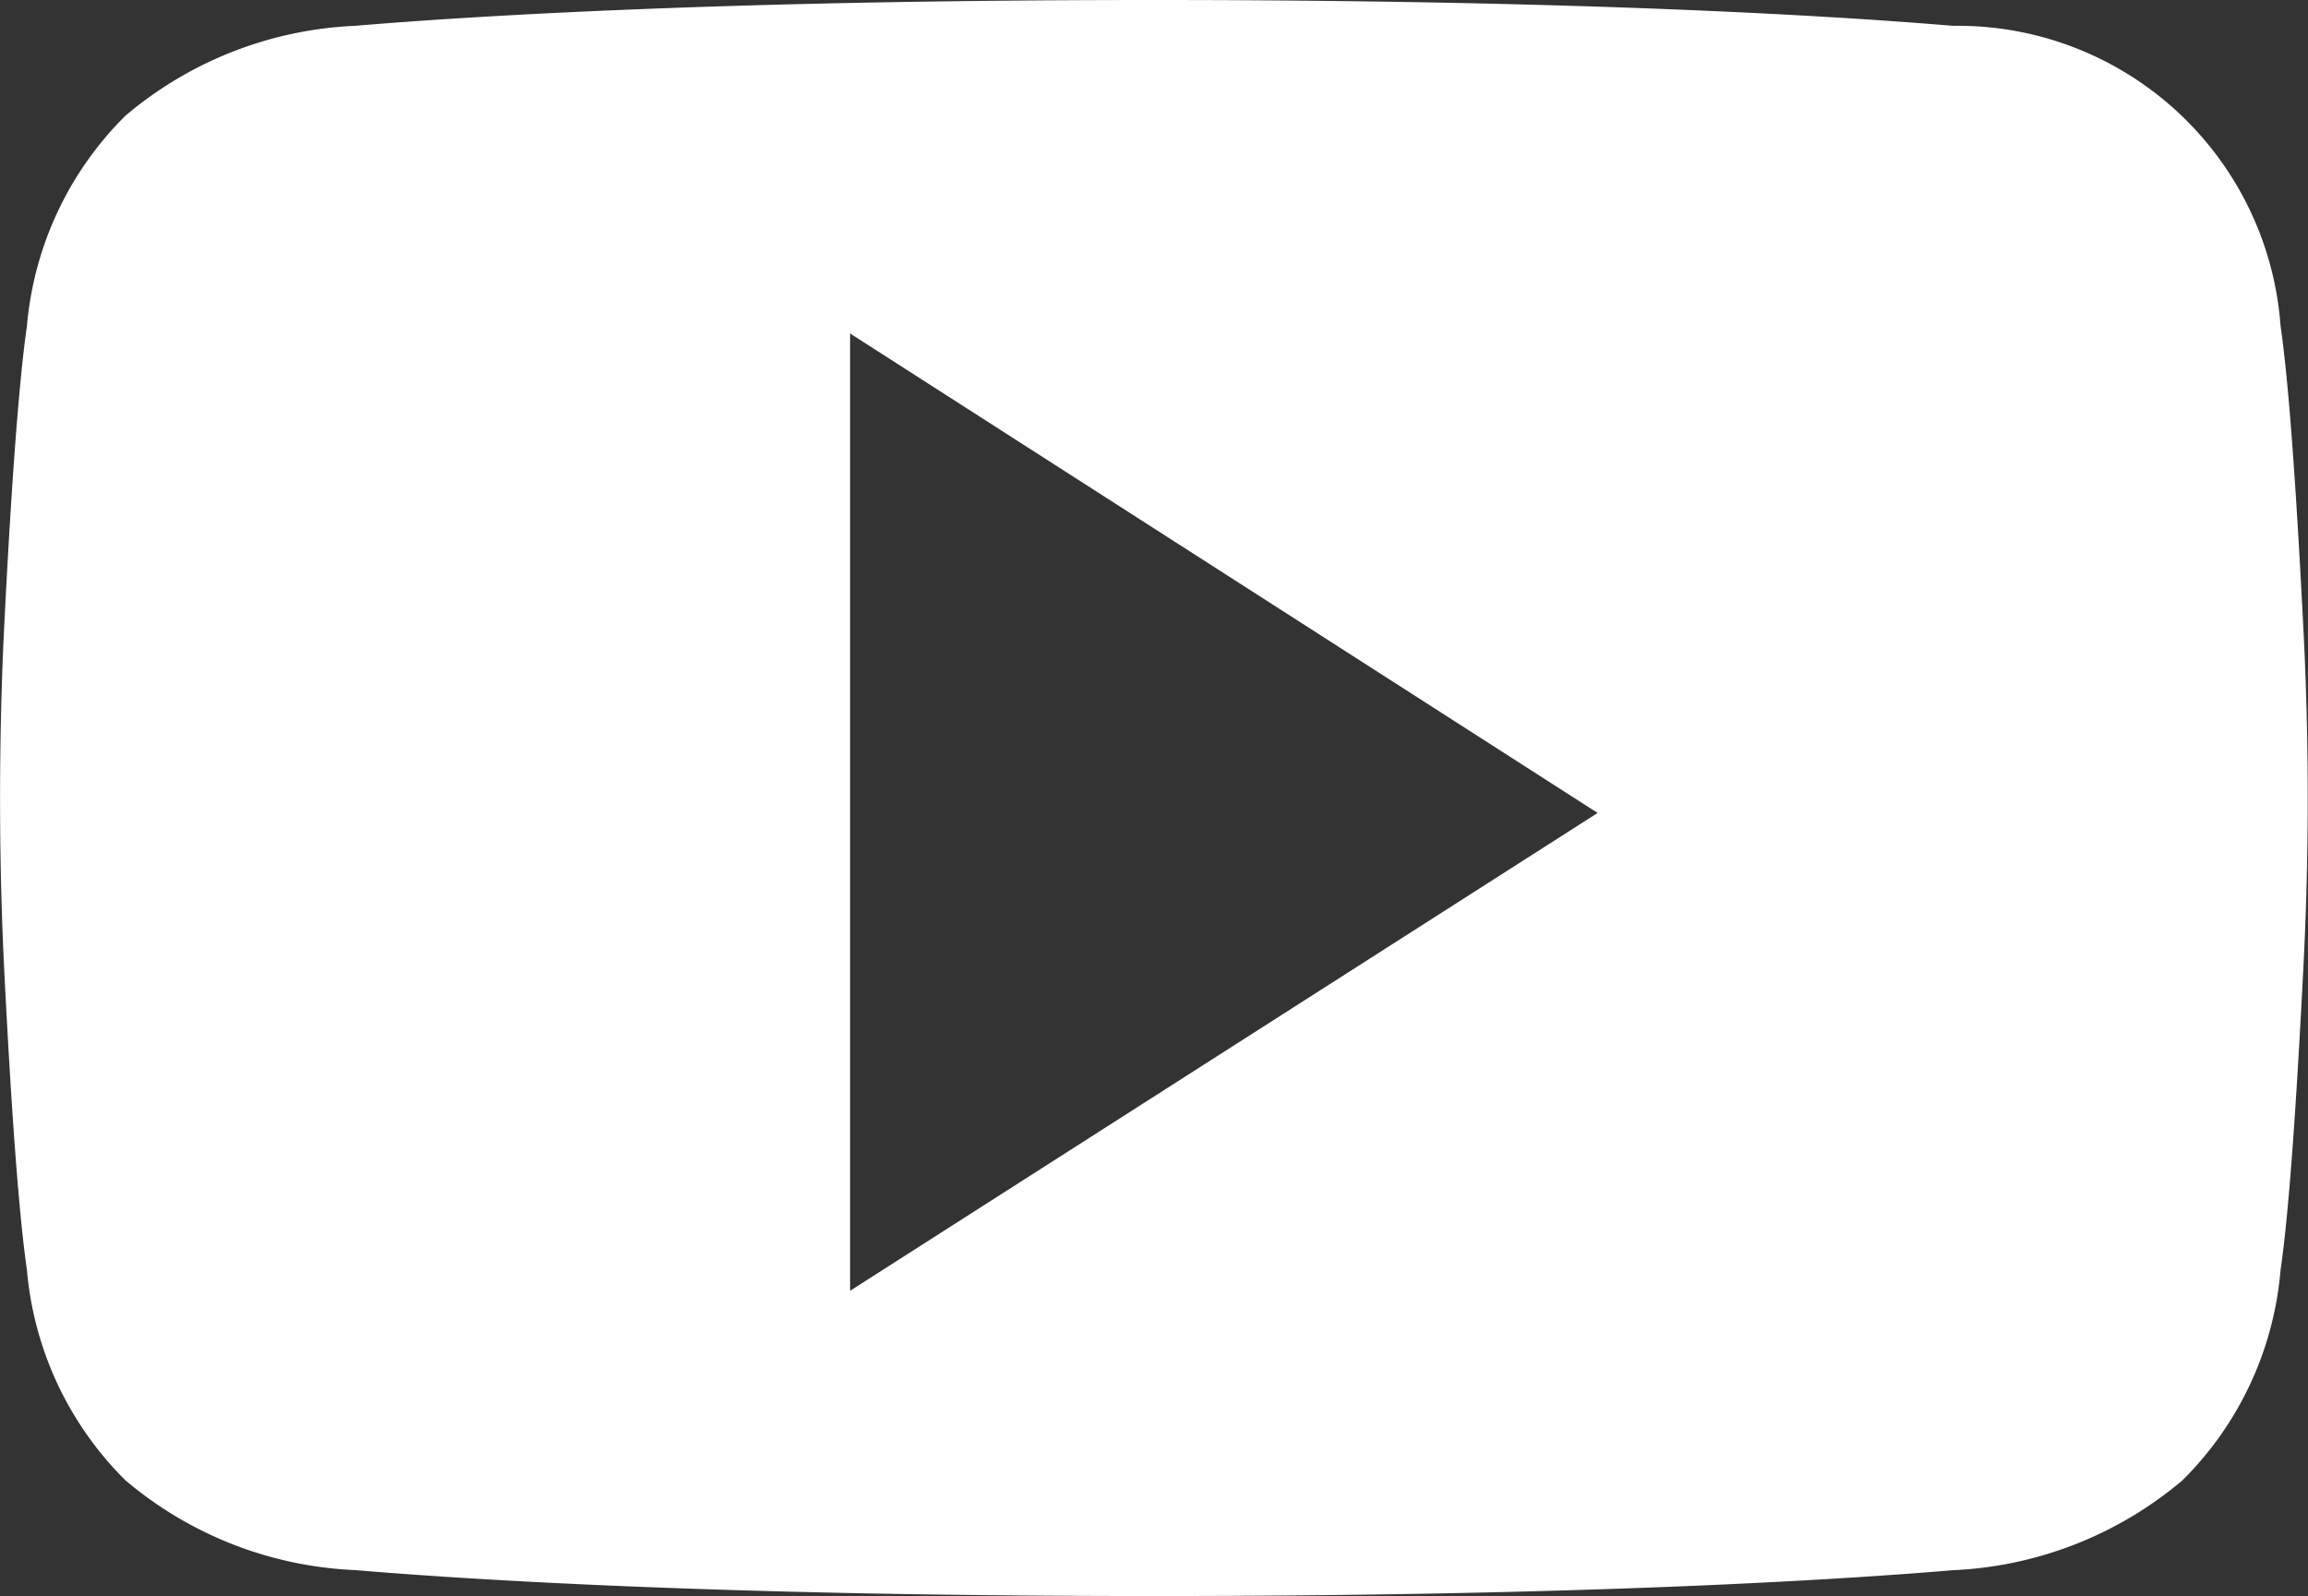 <svg id="Group_65" data-name="Group 65" xmlns="http://www.w3.org/2000/svg" width="18.318" height="12.669" viewBox="0 0 18.318 12.669">
  <rect x="0" y="0" width="18.318" height="12.669" fill="#333333" stroke="none"/>
  <path id="Subtraction_1" data-name="Subtraction 1" d="M9.169,12.669H9.146c-3.379,0-5.416-.129-6.329-.206A3.019,3.019,0,0,1,.995,11.75a2.675,2.675,0,0,1-.781-1.668C.152,9.658.089,8.825.029,7.608c-.038-.845-.038-1.7,0-2.547C.089,3.844.152,3.012.214,2.586A2.675,2.675,0,0,1,.995.919,3.021,3.021,0,0,1,2.818.205C3.73.128,5.767,0,9.146,0h.023c3.376,0,5.416.128,6.331.205a2.569,2.569,0,0,1,2.6,2.381c.063.433.123,1.242.185,2.475.041.845.041,1.7,0,2.547-.062,1.233-.122,2.043-.185,2.475a2.663,2.663,0,0,1-.779,1.668,3.026,3.026,0,0,1-1.822.713C14.585,12.541,12.546,12.669,9.169,12.669ZM6.747,2.646h0v7.6L12.68,6.453,6.747,2.647Z" transform="translate(0 0)" fill="#fff"/>
</svg>
